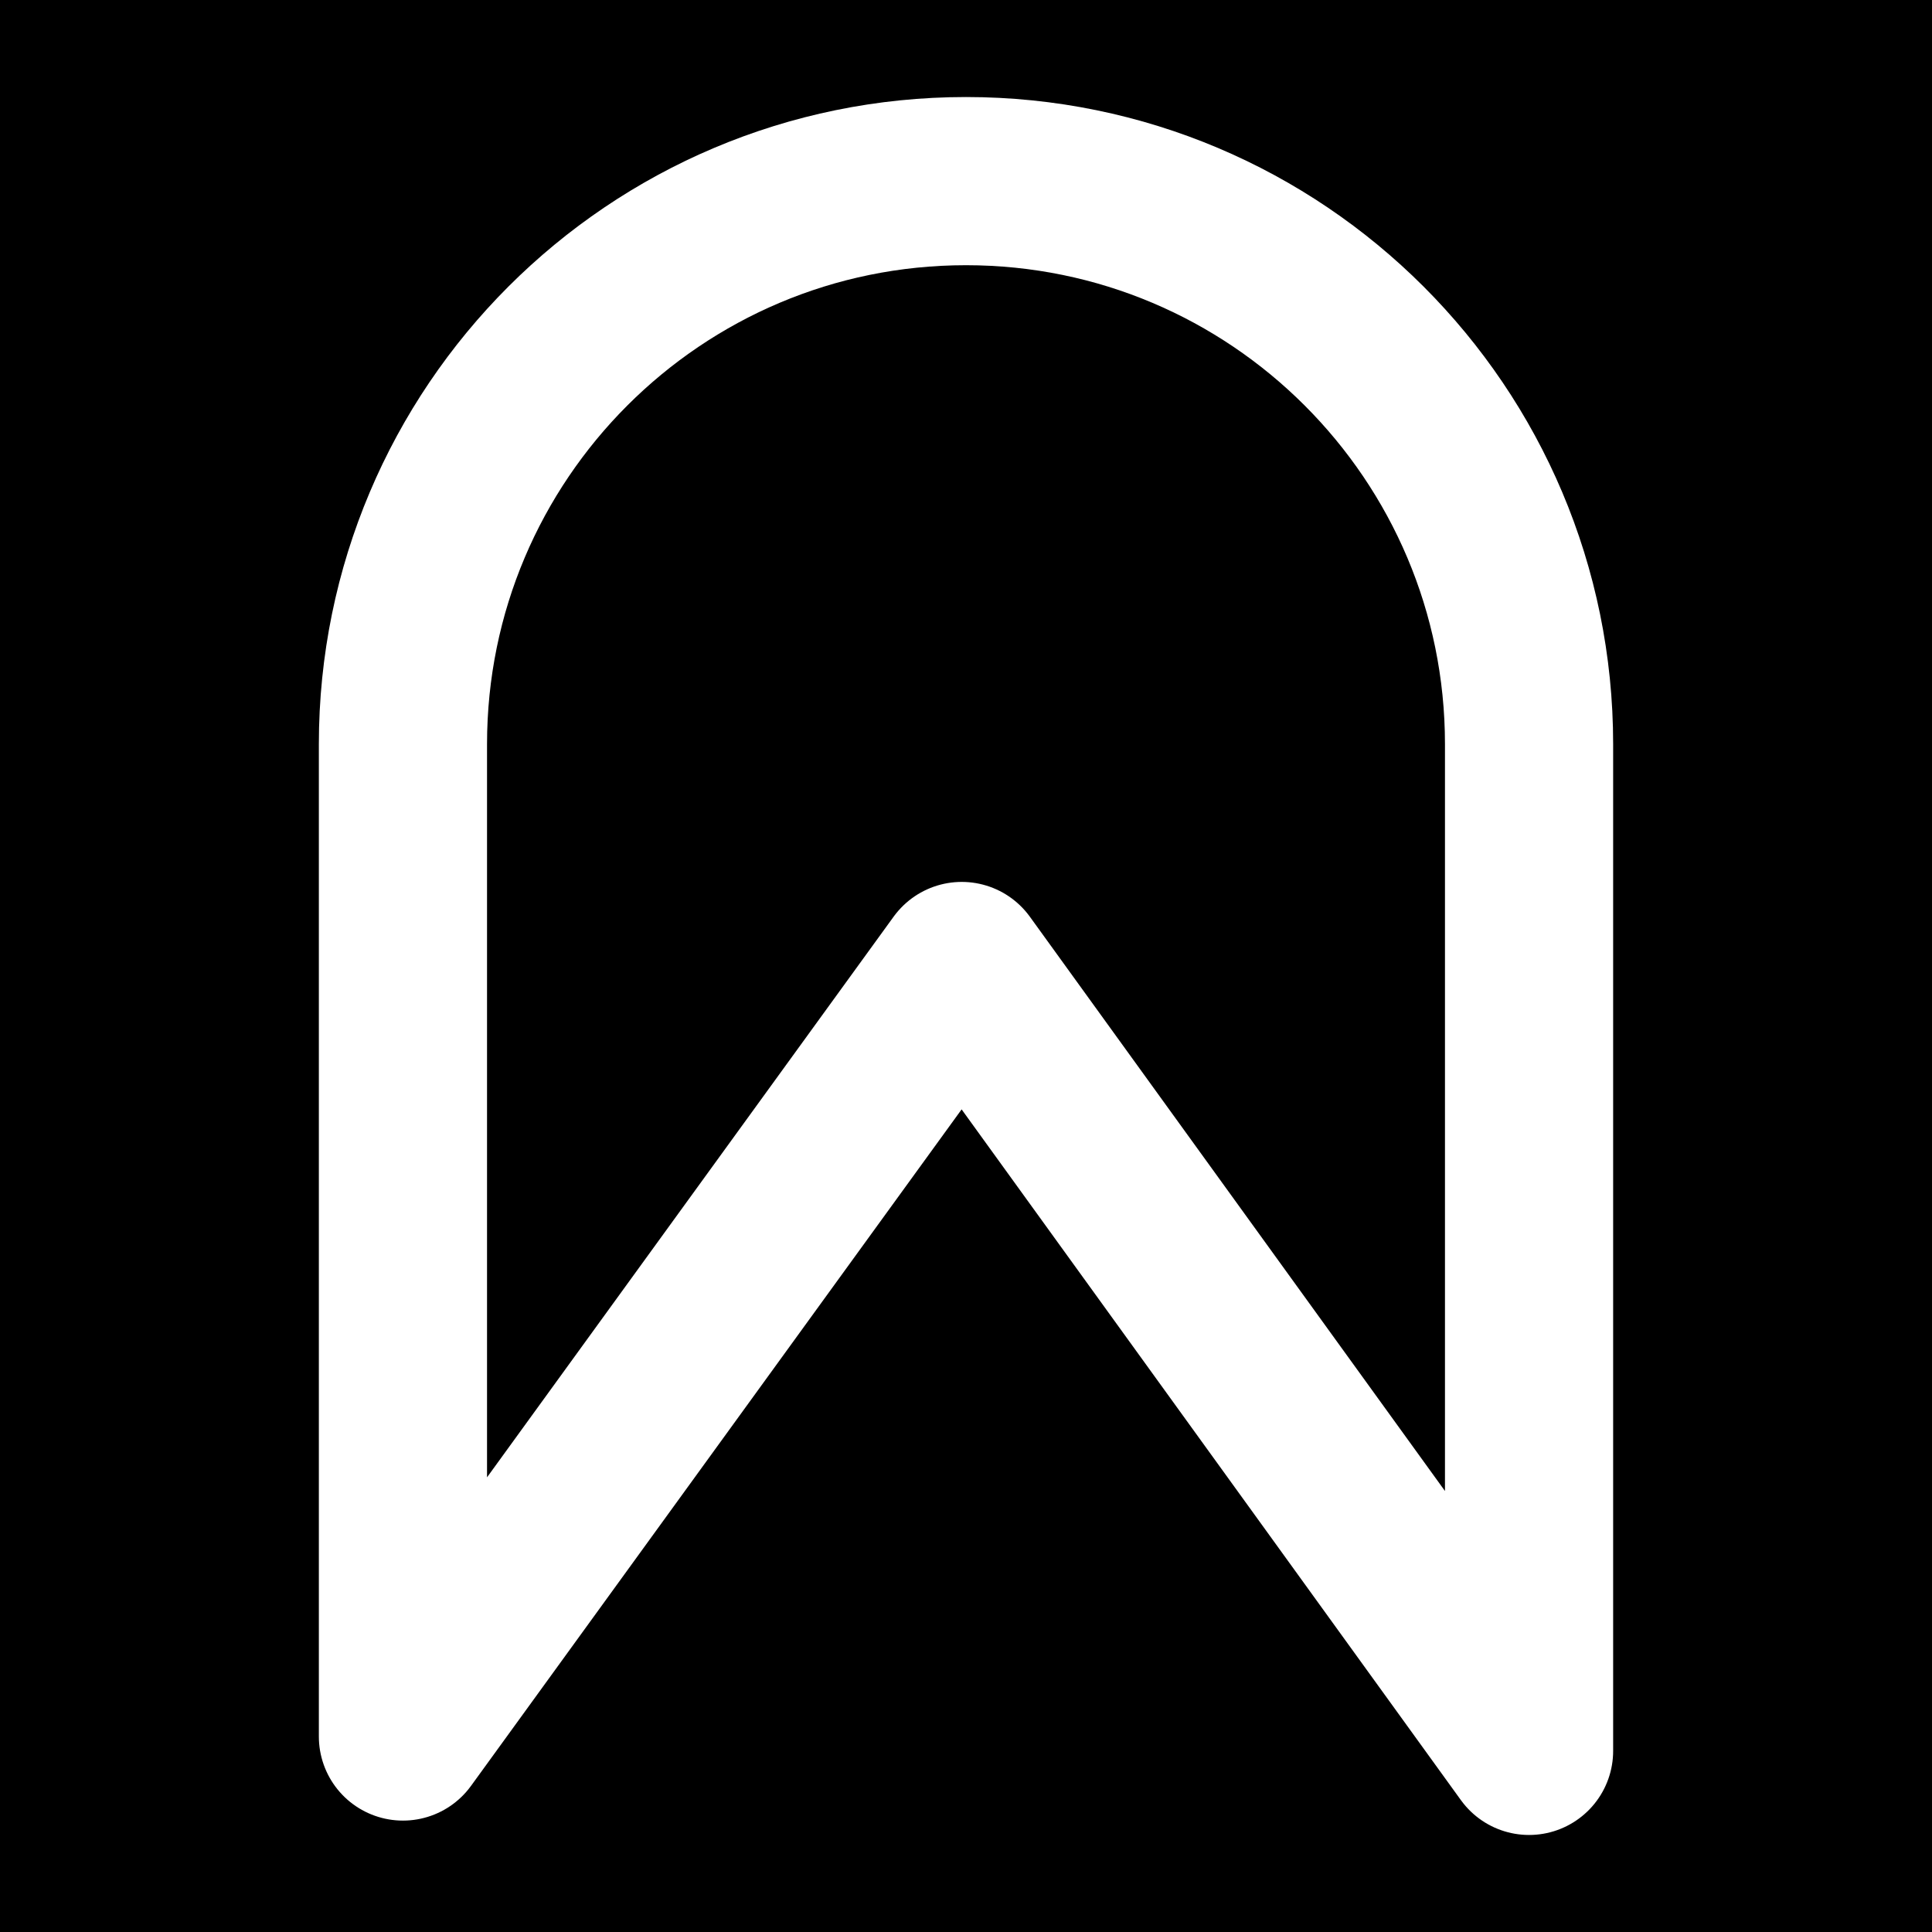 <?xml version="1.0" encoding="UTF-8" standalone="no"?><!DOCTYPE svg PUBLIC "-//W3C//DTD SVG 1.1//EN" "http://www.w3.org/Graphics/SVG/1.1/DTD/svg11.dtd"><svg width="100%" height="100%" viewBox="0 0 210 210" version="1.1" xmlns="http://www.w3.org/2000/svg" xmlns:xlink="http://www.w3.org/1999/xlink" xml:space="preserve" xmlns:serif="http://www.serif.com/" style="fill-rule:evenodd;clip-rule:evenodd;stroke-linecap:round;stroke-linejoin:round;stroke-miterlimit:1.5;"><g><rect x="-0" y="0" width="210" height="210"/><path d="M43.798,188.751l-0,-107.861c-0,-33.801 27.401,-61.202 61.202,-61.203c33.801,0.001 61.202,27.402 61.202,61.203l0,109.423l-61.666,-85.313l-60.738,83.751Z" style="fill:none;stroke:#fff;stroke-width:18.28px;"/></g></svg>
